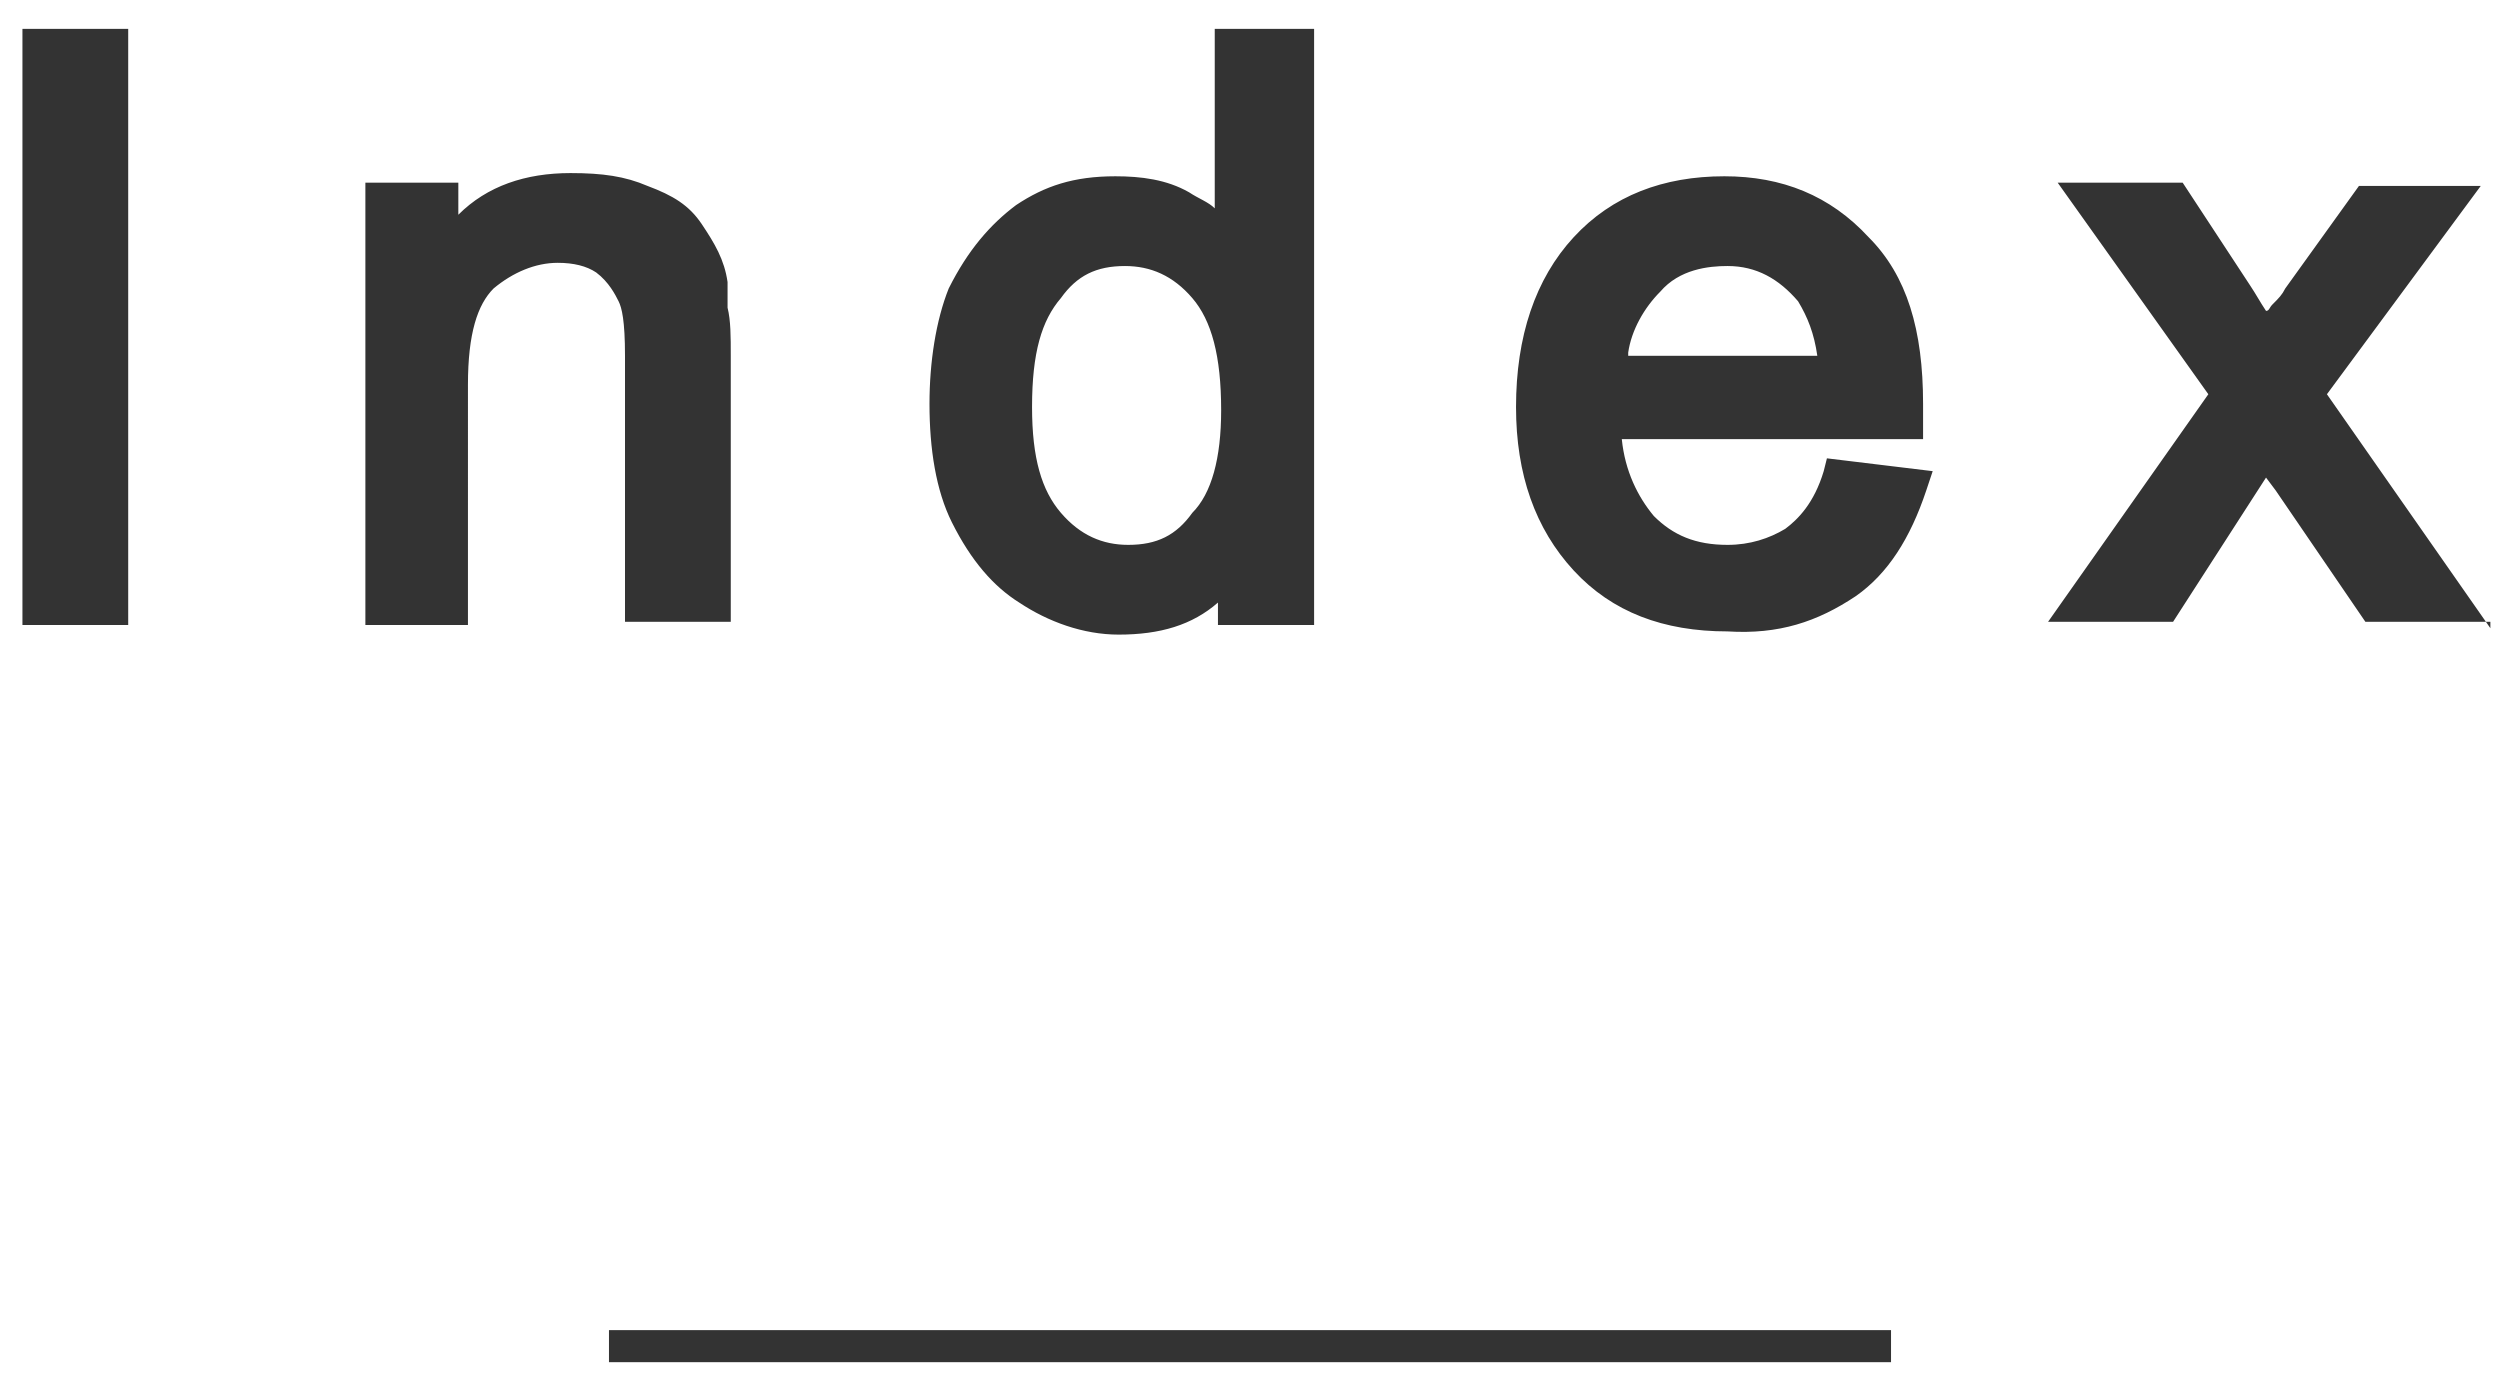 <?xml version="1.0" encoding="utf-8"?>
<!-- Generator: Adobe Illustrator 26.2.1, SVG Export Plug-In . SVG Version: 6.00 Build 0)  -->
<svg version="1.1" id="レイヤー_1" xmlns="http://www.w3.org/2000/svg" xmlns:xlink="http://www.w3.org/1999/xlink" x="0px"
	 y="0px" width="78px" height="43px" viewBox="0 0 78 43" style="enable-background:new 0 0 78 43;" xml:space="preserve">
<style type="text/css">
	.st0{fill:#333333;}
	.st1{fill:none;stroke:#333333;stroke-miterlimit:10;}
</style>
<path class="st0" d="M0.7,19.5V0.9H4v18.6H0.7z M22.8,19.5v-8.4c0-0.6,0-1.1-0.1-1.5c0-0.3,0-0.5,0-0.8c-0.1-0.7-0.4-1.2-0.8-1.8
	c-0.4-0.6-0.9-0.9-1.7-1.2c-0.7-0.3-1.4-0.4-2.4-0.4c-1.4,0-2.6,0.4-3.5,1.3v-1h-2.9v13.8h3.2V12c0-1.6,0.3-2.5,0.8-3
	c0.6-0.5,1.3-0.8,2-0.8c0.5,0,0.9,0.1,1.2,0.3c0.4,0.3,0.6,0.7,0.7,0.9c0.1,0.2,0.2,0.6,0.2,1.7v8.3H22.8z M38,18.8v0.7h3V0.9h-3.1
	v5.6c-0.2-0.2-0.5-0.3-0.8-0.5c-0.7-0.4-1.5-0.5-2.3-0.5c-1.3,0-2.2,0.3-3.1,0.9C30.9,7,30.2,7.8,29.6,9c-0.4,1-0.6,2.3-0.6,3.6
	c0,1.4,0.2,2.7,0.7,3.7c0.6,1.2,1.3,2,2.1,2.5c0.9,0.6,2,1,3.1,1C36.2,19.8,37.2,19.5,38,18.8z M37.2,9.3c0.6,0.7,0.9,1.8,0.9,3.5
	c0,1.5-0.3,2.6-0.9,3.2c-0.5,0.7-1.1,1-2,1c-0.8,0-1.5-0.3-2.1-1c-0.6-0.7-0.9-1.7-0.9-3.3c0-1.7,0.3-2.7,0.9-3.4c0.5-0.7,1.1-1,2-1
	C35.9,8.3,36.6,8.6,37.2,9.3z M57.9,18.6c1-0.7,1.7-1.8,2.2-3.3l0.2-0.6l-3.3-0.4l-0.1,0.4c-0.3,1-0.8,1.5-1.2,1.8
	c-0.5,0.3-1.1,0.5-1.8,0.5c-1,0-1.7-0.3-2.3-0.9c-0.5-0.6-0.9-1.4-1-2.4H60v-1.1c0-2.3-0.5-4-1.7-5.2c-1.2-1.3-2.7-1.9-4.5-1.9
	c-1.9,0-3.5,0.6-4.7,1.9c-1.2,1.3-1.8,3.1-1.8,5.3c0,2.1,0.6,3.8,1.8,5.1c1.2,1.3,2.8,1.9,4.8,1.9C55.5,19.8,56.7,19.4,57.9,18.6z
	 M50.8,11c0.1-0.7,0.5-1.4,1-1.9c0.6-0.7,1.5-0.8,2.1-0.8c0.9,0,1.6,0.4,2.2,1.1c0.3,0.5,0.5,1,0.6,1.7H50.8z M77.7,19.6l-5.1-7.3
	l4.8-6.5h-3.8l-2.3,3.2c-0.1,0.2-0.2,0.3-0.4,0.5c-0.1,0.1-0.1,0.2-0.2,0.2c-0.2-0.3-0.3-0.5-0.5-0.8l-2.1-3.2h-3.9l4.7,6.6l-5,7.1
	h3.9l2.9-4.5l0.3,0.4l2.8,4.1H77.7z"/>
<line class="st1" x1="19" y1="42" x2="59" y2="42"/>
</svg>
